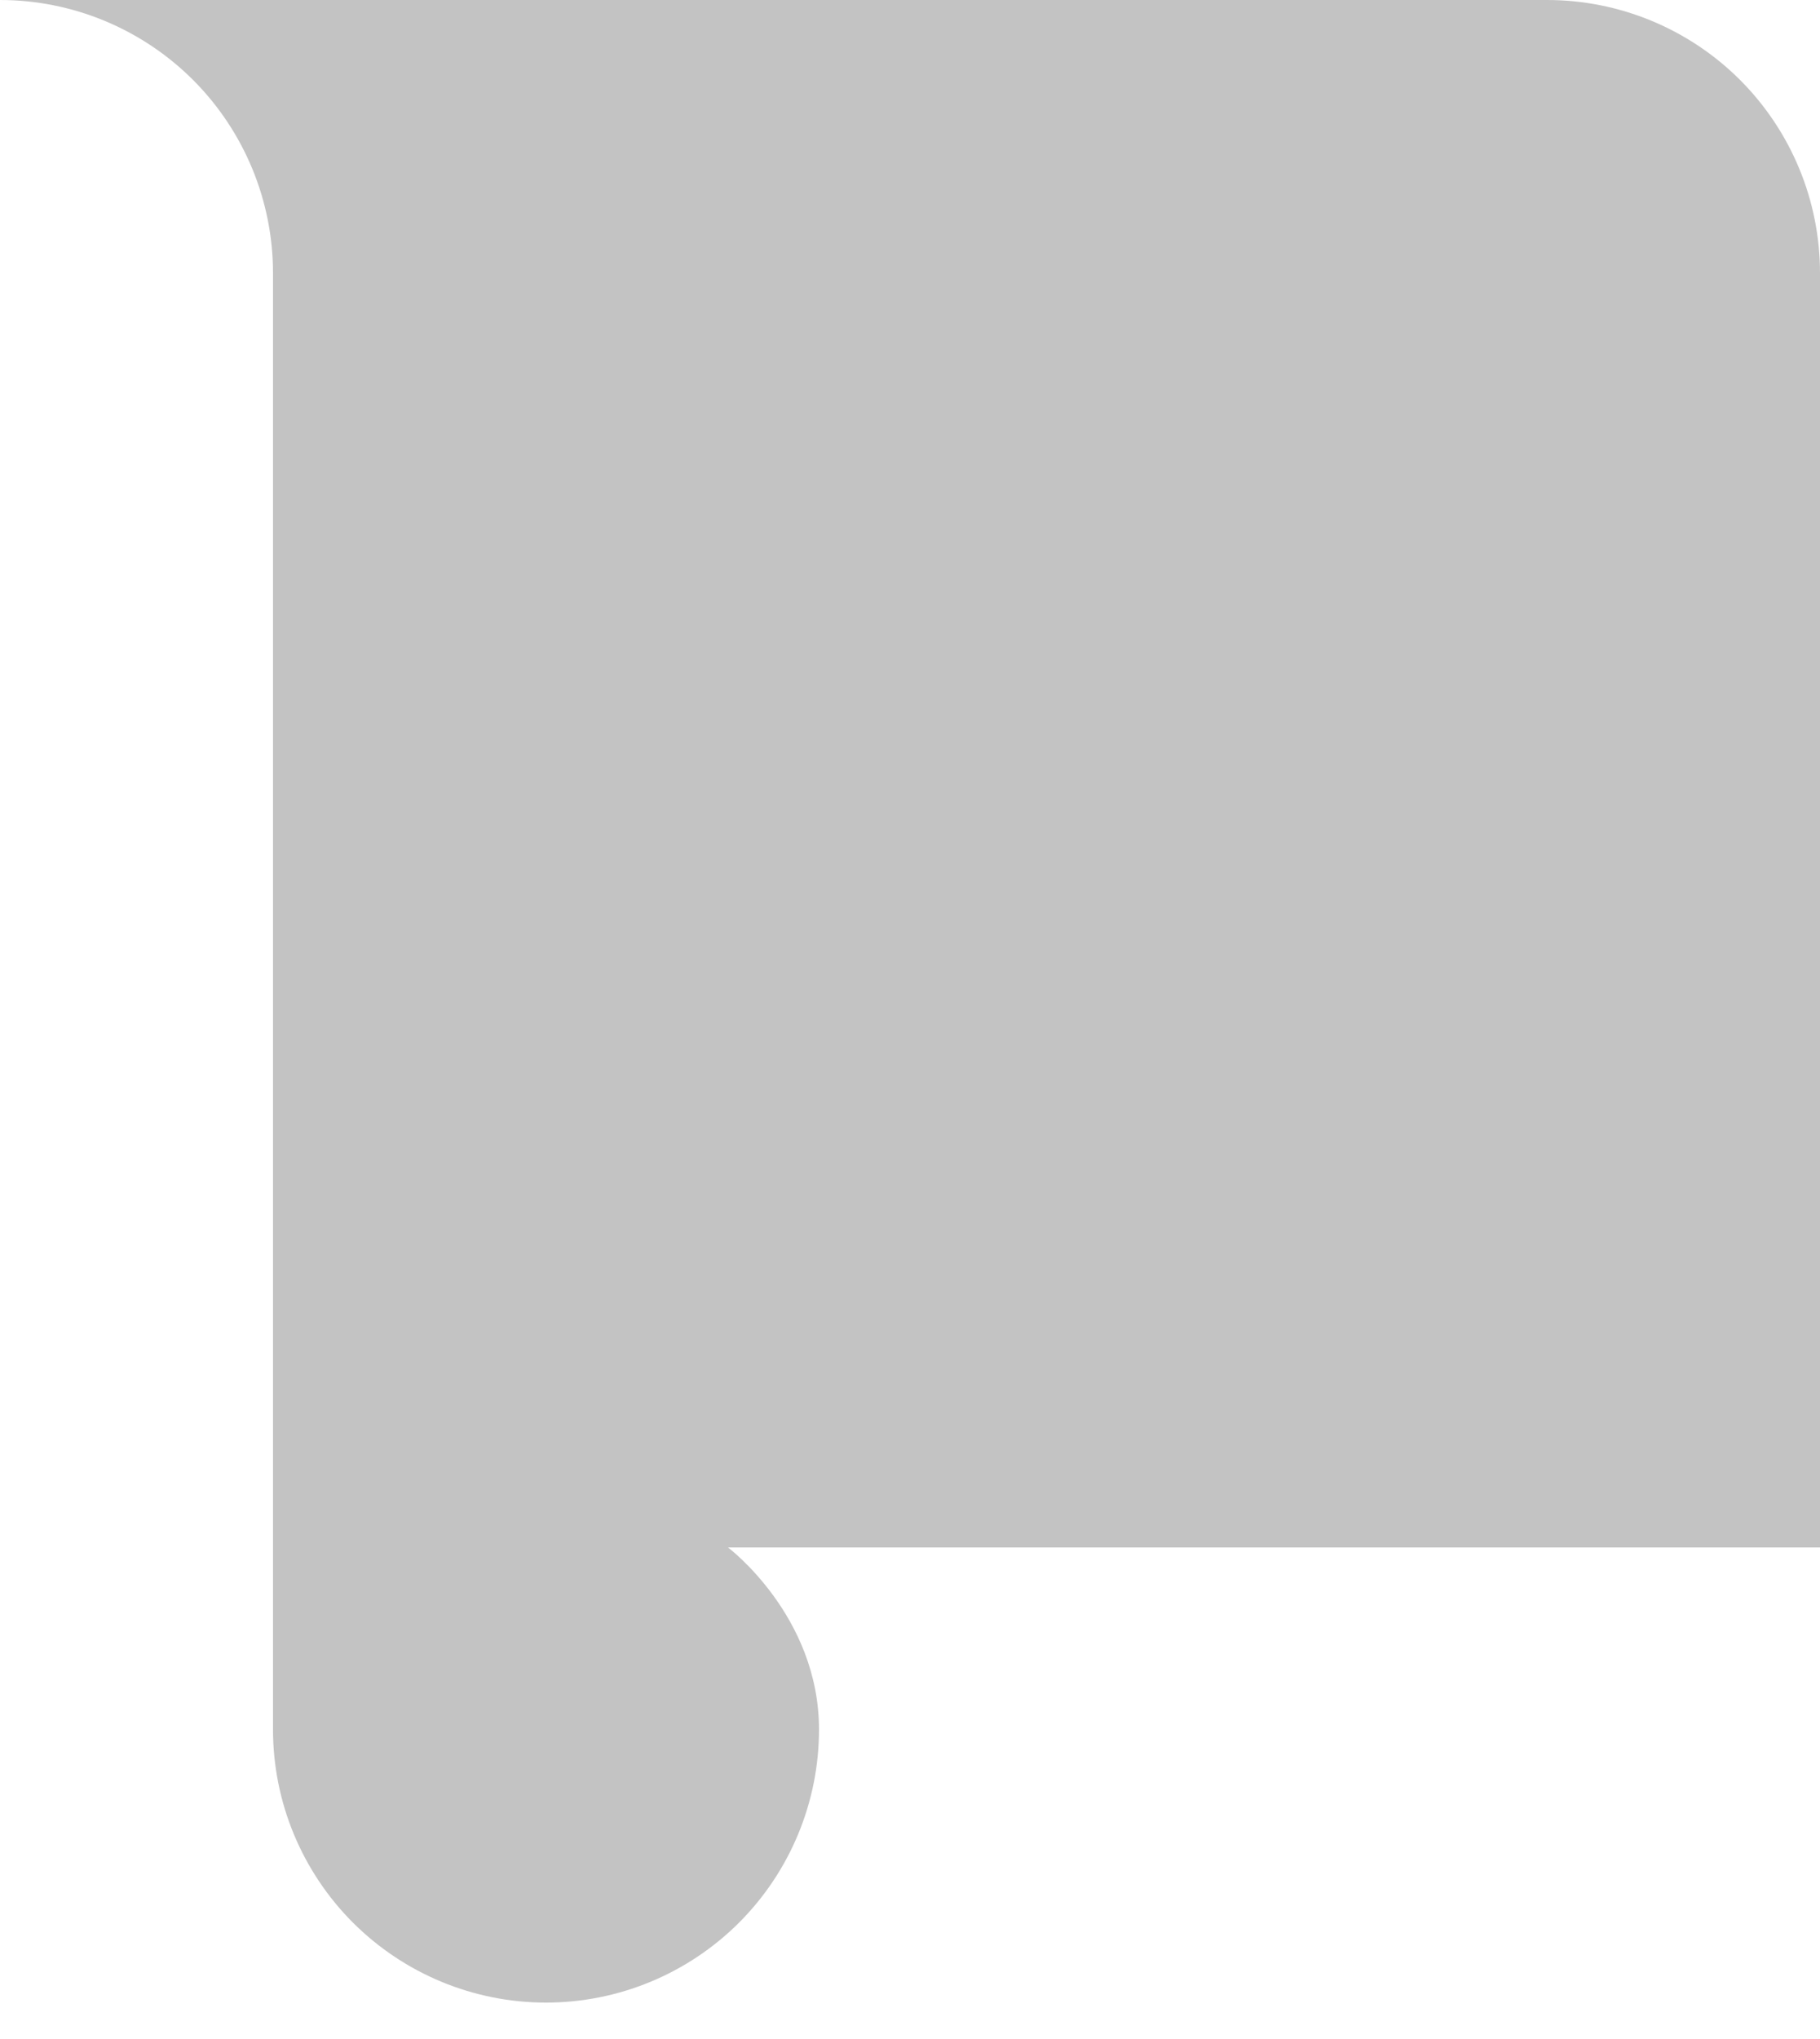 <?xml version="1.0" encoding="utf-8"?>
<svg xmlns="http://www.w3.org/2000/svg" fill="none" height="100%" overflow="visible" preserveAspectRatio="none" style="display: block;" viewBox="0 0 25 28" width="100%">
<path d="M0 0C0.995 0 1.948 0.395 2.652 1.098C3.355 1.802 3.75 2.755 3.75 3.75V23.75C3.75 24.745 4.145 25.698 4.848 26.402C5.552 27.105 6.505 27.5 7.5 27.5C8.495 27.5 9.448 27.105 10.152 26.402C10.855 25.698 11.25 24.745 11.25 23.75C11.25 22.188 10 21.25 10 21.25H25V3.75C25 2.755 24.605 1.802 23.902 1.098C23.198 0.395 22.245 0 21.25 0H0Z" fill="#C3C3C3" id="Vector"/>
</svg>